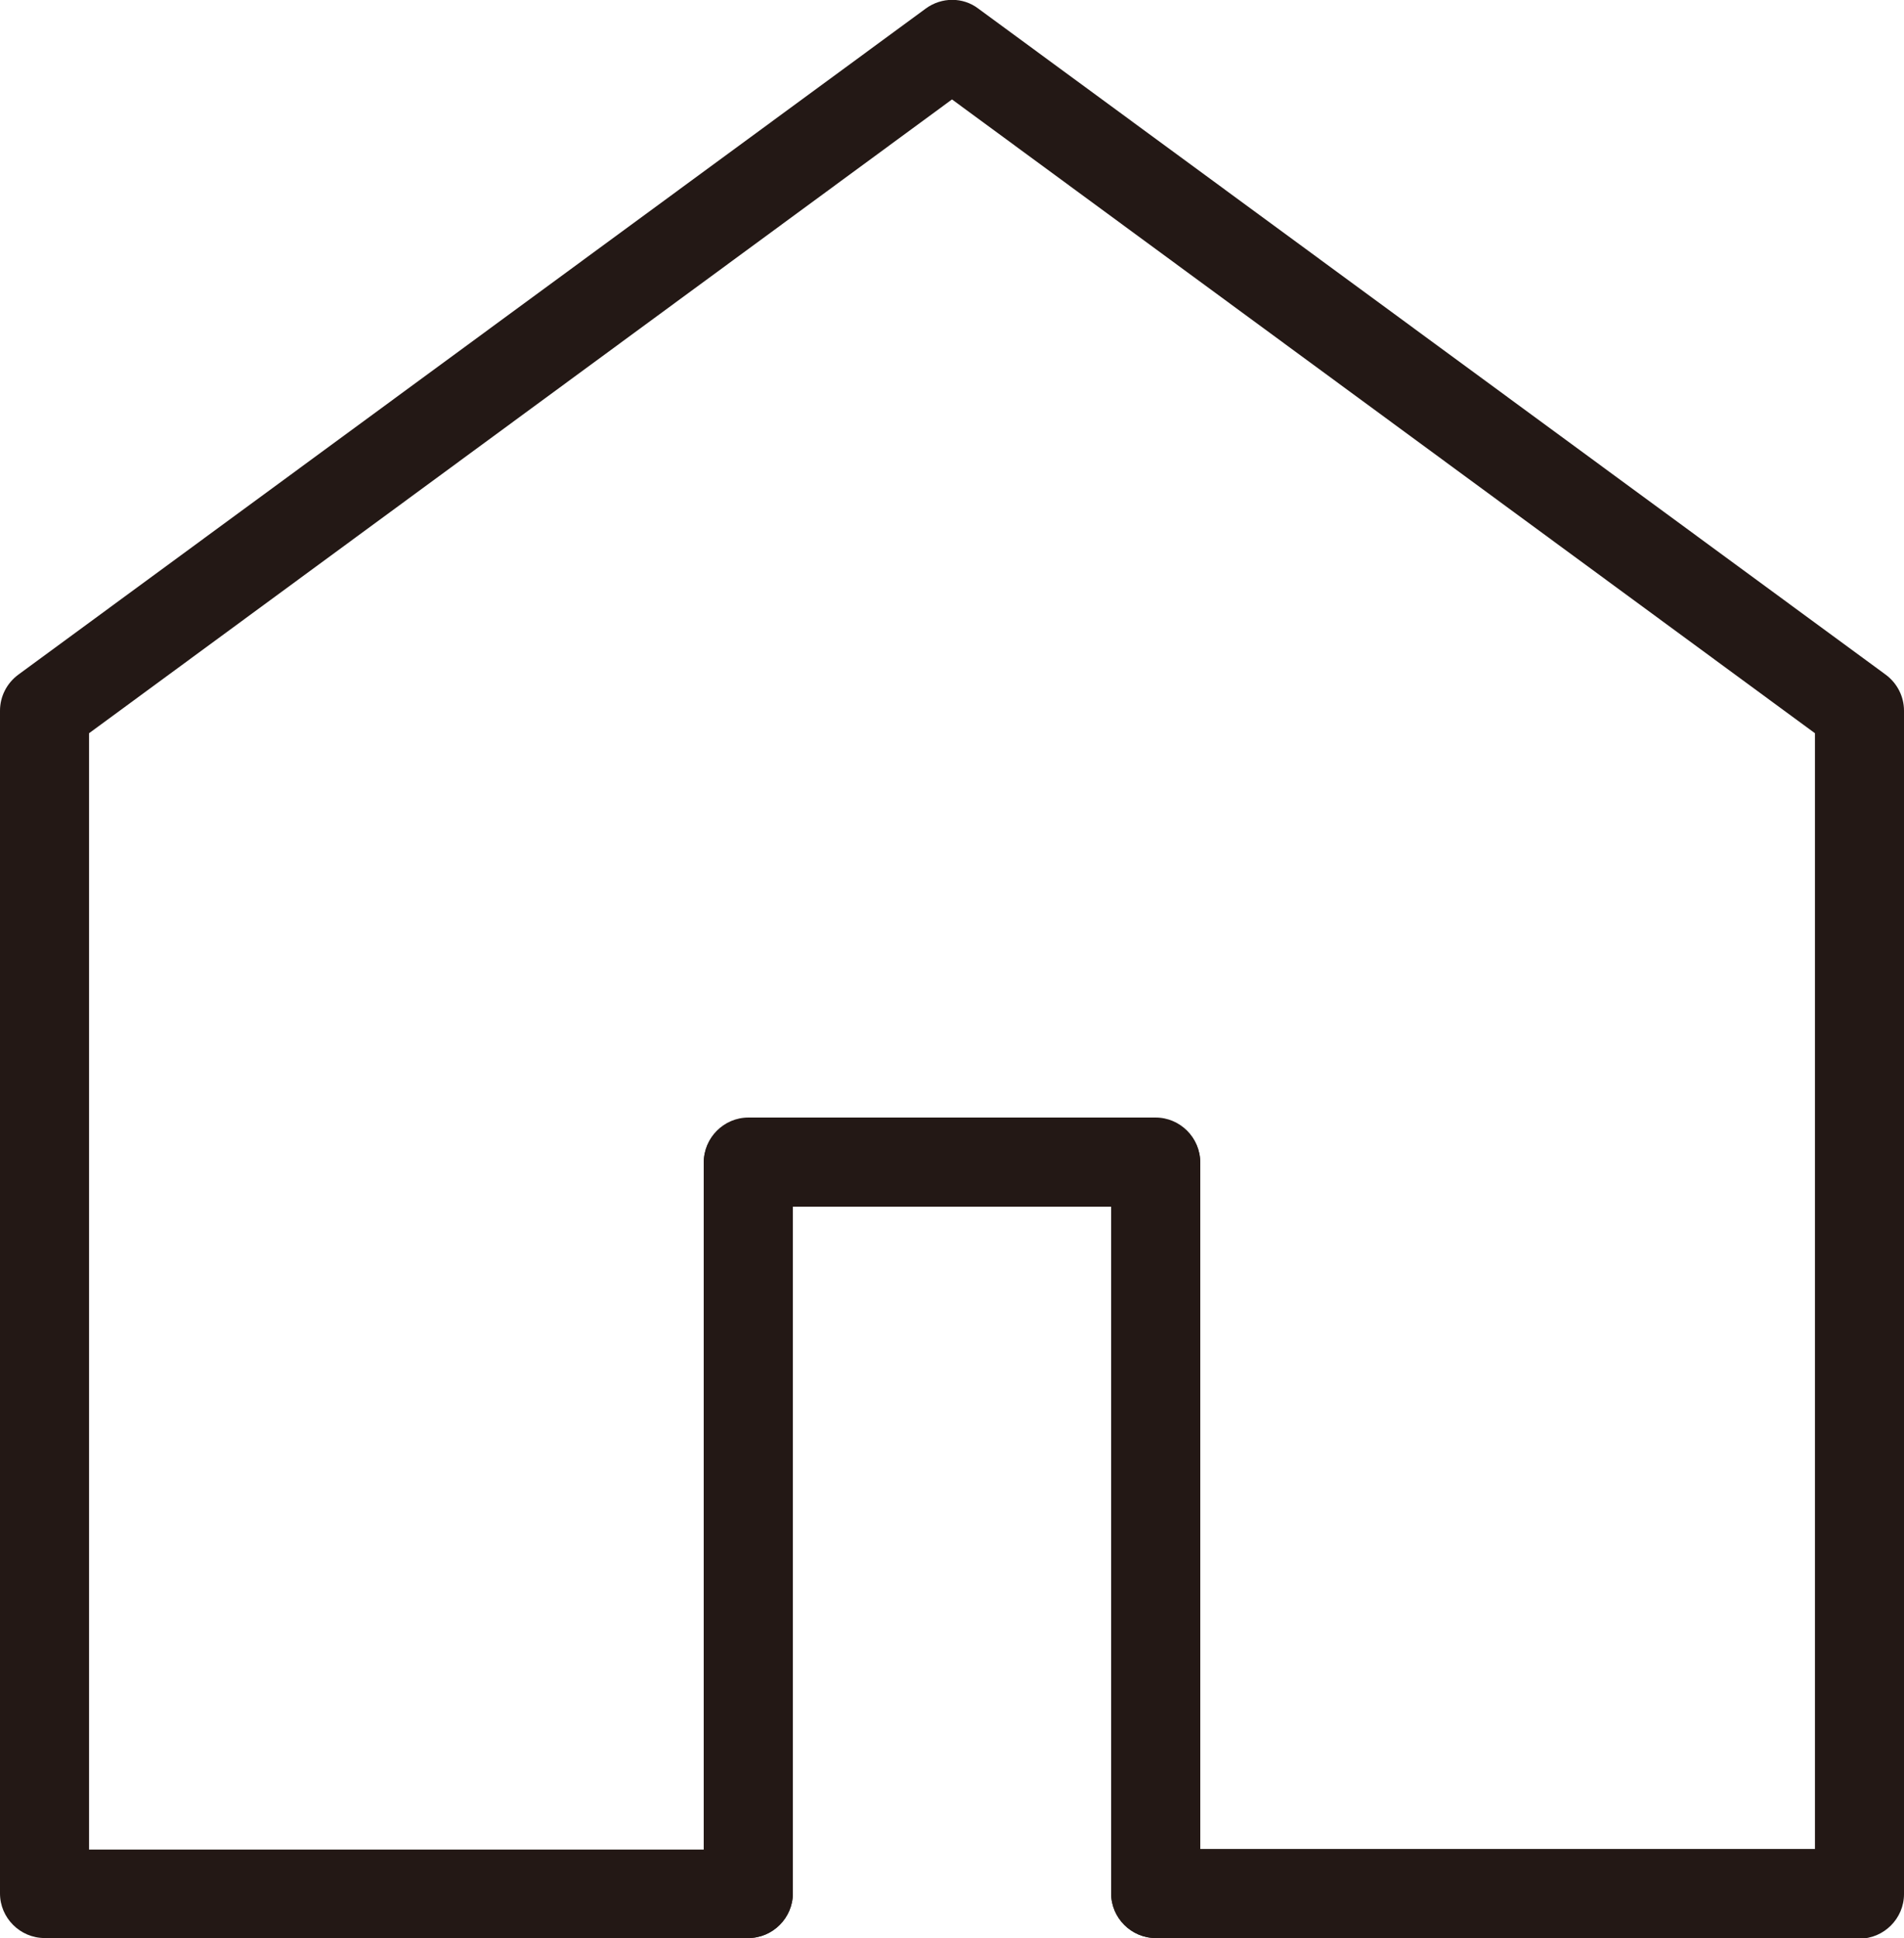 <?xml version="1.0" encoding="UTF-8"?>
<svg id="_레이어_2" data-name="레이어 2" xmlns="http://www.w3.org/2000/svg" viewBox="0 0 31.22 31.77">
  <defs>
    <style>
      .cls-1 {
        fill: #231815;
      }
    </style>
  </defs>
  <g id="_레이어_1-2" data-name="레이어 1">
    <g>
      <path class="cls-1" d="M30.49,31.77h-11.54c-.4,0-.73-.33-.73-.73v-11.26h-5.22v11.26c0,.4-.33,.73-.73,.73H.73c-.4,0-.73-.33-.73-.73V11.65c0-.23,.11-.45,.3-.59L15.18,.14c.26-.19,.61-.19,.86,0l14.88,10.92c.19,.14,.3,.36,.3,.59V31.05c0,.4-.33,.73-.73,.73Zm-10.81-1.46h10.08V12.02L15.61,1.63,1.46,12.02V30.32H11.54v-11.26c0-.4,.33-.73,.73-.73h6.68c.4,0,.73,.33,.73,.73v11.26Z"/>
      <path class="cls-1" d="M18.95,31.77c-.4,0-.73-.33-.73-.73v-11.26h-5.22v11.26c0,.4-.33,.73-.73,.73s-.73-.33-.73-.73v-11.99c0-.4,.33-.73,.73-.73h6.68c.4,0,.73,.33,.73,.73v11.99c0,.4-.33,.73-.73,.73Z"/>
    </g>
  </g>
</svg>